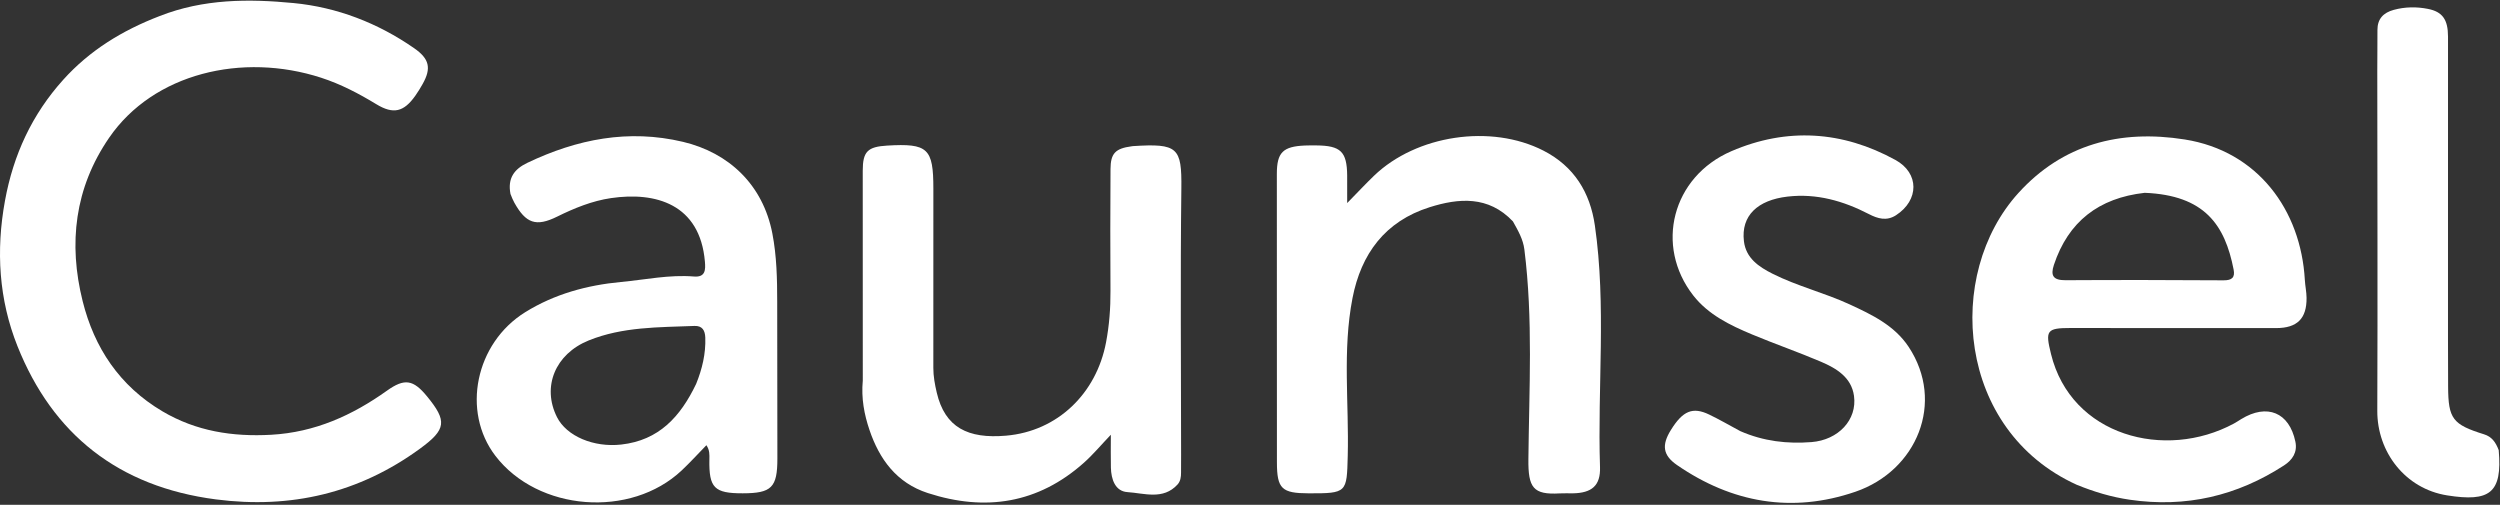 <svg width="936" height="189" viewBox="0 0 936 189" fill="none" xmlns="http://www.w3.org/2000/svg">
<rect x="0" y="0" width="936" height="189" fill="#333333" stroke="none"/>
<path d="M59.749 6.019C76.249 -0.478 93.231 -0.459 109.914 1.144C126.227 2.712 141.491 8.631 155.039 18.034C160.77 22.012 161.567 25.515 158.25 31.428C157.391 32.958 156.473 34.468 155.454 35.899C151.149 41.945 147.269 42.885 140.899 39.017C134.33 35.028 127.589 31.486 120.218 29.096C90.749 19.543 57.48 27.407 40.87 51.558C27.929 70.375 25.553 91.182 30.946 112.764C35.292 130.159 44.717 144.487 60.848 154.017C73.419 161.443 87.073 163.586 101.554 162.776C117.913 161.862 131.924 155.503 144.884 146.263C151.465 141.571 154.723 142.112 159.879 148.396C167.454 157.626 167.116 160.768 157.278 167.954C134.51 184.584 108.957 190.625 80.824 186.972C44.337 182.235 19.709 162.576 6.549 129.624C-0.42 112.174 -1.56 93.864 1.867 75.13C5.011 57.941 11.958 42.868 23.701 29.83C33.486 18.966 45.648 11.435 59.749 6.019Z" fill="white"/>
<path d="M777.506 181.489C732.654 161.103 727.943 102.819 755.706 72.237C772.204 54.064 793.643 48.359 817.988 52.222C845.312 56.558 861.445 78.664 862.927 104.76C863.056 107.022 863.557 109.273 863.577 111.531C863.644 119.258 860.101 122.826 852.181 122.837C826.553 122.871 800.925 122.816 775.296 122.803C766.142 122.798 765.749 123.785 767.896 132.535C775.43 163.235 810.62 172.466 836.362 158.583C837.301 158.077 838.186 157.475 839.097 156.917C848.809 150.971 857.101 154.4 859.392 165.355C860.217 169.3 858.308 172.198 855.122 174.263C837.559 185.644 818.435 190.169 797.401 187.1C790.581 186.104 784.169 184.204 777.506 181.489ZM802.996 72.191C785.752 74.116 774.346 83.005 768.981 99.179C767.642 103.215 768.718 104.939 773.34 104.911C793.063 104.79 812.787 104.83 832.51 104.954C835.69 104.974 836.839 103.849 836.271 100.934C833.012 84.194 825.424 73.112 802.996 72.191Z" fill="white"/>
<path d="M191.126 72.632C189.984 66.723 192.504 63.32 197.479 60.947C216.045 52.091 235.328 48.248 255.755 53.115C272.824 57.182 285.638 69.091 289.175 87.438C290.806 95.901 290.979 104.431 290.985 112.989C291 132.561 291.042 152.133 291.05 171.705C291.054 182.532 288.883 184.68 278.056 184.695C267.422 184.71 265.397 182.665 265.594 172.012C265.627 170.263 265.737 168.536 264.475 166.685C261.349 169.891 258.419 173.121 255.249 176.108C236.093 194.155 201.399 191.43 185.489 170.681C172.733 154.044 177.98 128.485 196.617 116.901C207.559 110.1 219.764 106.765 232.529 105.571C241.6 104.722 250.599 102.771 259.811 103.526C264.188 103.884 264.172 100.93 263.917 97.947C262.065 76.31 245.361 71.725 228.759 74.171C221.712 75.208 215.043 77.918 208.599 81.101C200.679 85.015 196.894 83.625 192.574 75.892C192.062 74.975 191.67 73.996 191.126 72.632ZM260.648 143.7C262.892 138.141 264.274 132.435 264.062 126.399C263.967 123.694 262.933 121.917 259.993 122.032C246.621 122.553 233.114 122.325 220.425 127.454C207.853 132.536 202.83 144.808 208.535 156.171C212.116 163.303 222.283 167.605 232.624 166.436C246.674 164.847 254.721 156.095 260.648 143.7Z" fill="white"/>
<path d="M566.442 82.898C557.24 73.158 546.045 74.188 535.275 77.576C518.574 82.828 509.591 95.046 506.374 111.618C502.566 131.227 505.099 151.01 504.593 170.706C504.239 184.459 504.331 184.736 489.995 184.703C479.888 184.679 478.092 183.019 478.08 173.122C478.033 137.111 478.035 101.101 478.051 65.09C478.054 57.084 480.319 54.842 488.523 54.484C489.956 54.422 491.393 54.432 492.827 54.444C501.966 54.52 504.287 56.769 504.379 65.666C504.411 68.739 504.384 71.813 504.384 76.027C508.361 71.97 511.321 68.794 514.449 65.785C530.276 50.566 558.2 46.327 577.874 56.401C589.359 62.283 595.336 72.074 597.118 84.413C601.462 114.494 598.061 144.741 599.046 174.896C599.272 181.797 595.992 184.599 588.822 184.703C587.208 184.726 585.589 184.63 583.98 184.726C573.968 185.319 572.124 182.561 572.231 171.917C572.494 145.725 574.017 119.52 570.725 93.392C570.252 89.632 568.434 86.449 566.442 82.898Z" fill="white"/>
<path d="M323.028 142.472C323.013 115.92 322.985 89.889 323.01 63.857C323.016 56.745 324.845 54.946 332.117 54.511C347.401 53.598 349.459 55.524 349.451 70.631C349.44 92.993 349.455 115.356 349.441 137.719C349.439 140.873 349.993 143.889 350.72 146.988C353.784 160.062 362.372 164.348 376.683 163.114C396.017 161.447 410.512 147.258 414.112 128.137C415.316 121.744 415.803 115.374 415.763 108.898C415.668 93.699 415.684 78.498 415.777 63.299C415.812 57.389 417.621 55.597 423.638 54.78C423.815 54.756 423.992 54.716 424.17 54.705C440.977 53.64 442.487 55.191 442.3 70.587C441.896 103.776 442.195 136.974 442.204 170.168C442.205 172.438 442.165 174.707 442.183 176.976C442.196 178.595 441.967 180.196 440.856 181.412C435.479 187.293 428.388 184.646 422.136 184.248C417.498 183.953 416.021 179.406 415.921 175.077C415.833 171.247 415.902 167.414 415.902 162.765C412.185 166.656 409.222 170.219 405.786 173.277C388.688 188.493 368.96 191.611 347.36 184.594C335.653 180.791 329.228 171.905 325.536 160.988C323.578 155.2 322.406 149.182 323.028 142.472Z" fill="white"/>
<path d="M651.587 161.428C660.341 165.242 669.152 166.223 678.215 165.52C688.257 164.742 695.394 157.184 694.133 148.196C693.167 141.32 687.655 137.952 681.832 135.462C673.31 131.819 664.514 128.787 655.961 125.209C647.694 121.751 639.584 117.821 633.966 110.632C619.46 92.067 625.989 66.192 648.239 56.602C668.998 47.654 689.804 48.994 709.639 59.883C718.643 64.826 718.551 74.95 709.87 80.581C706.356 82.861 702.998 81.854 699.72 80.158C690.181 75.224 680.133 72.344 669.265 73.603C658.069 74.9 651.774 80.728 652.927 90.328C653.68 96.607 658.406 99.848 663.634 102.48C672.884 107.137 683.061 109.608 692.442 113.933C700.874 117.821 709.306 121.862 714.611 129.891C728.291 150.593 717.732 176.199 694.657 184.111C670.897 192.258 648.406 188.258 627.891 174.127C622.533 170.437 622.079 166.629 625.581 160.99C630.045 153.803 633.728 152.241 639.915 155.209C643.767 157.057 647.46 159.22 651.587 161.428Z" fill="white"/>
<path d="M935.514 168.53C936.948 184.668 932.089 187.982 916.234 185.474C900.521 182.988 890 169.253 890.06 153.809C890.226 111.345 890.073 68.879 890.055 26.415C890.053 21.349 890.135 16.282 890.115 11.216C890.1 7.087 892.314 4.753 896.231 3.69C900.464 2.541 904.783 2.492 909.016 3.327C914.492 4.407 916.533 7.354 916.536 13.712C916.556 45.701 916.529 77.689 916.528 109.678C916.527 121.389 916.518 133.101 916.575 144.812C916.634 156.811 918.271 158.946 930.049 162.611C932.892 163.495 934.389 165.545 935.514 168.53Z" fill="white"/>
</svg>

